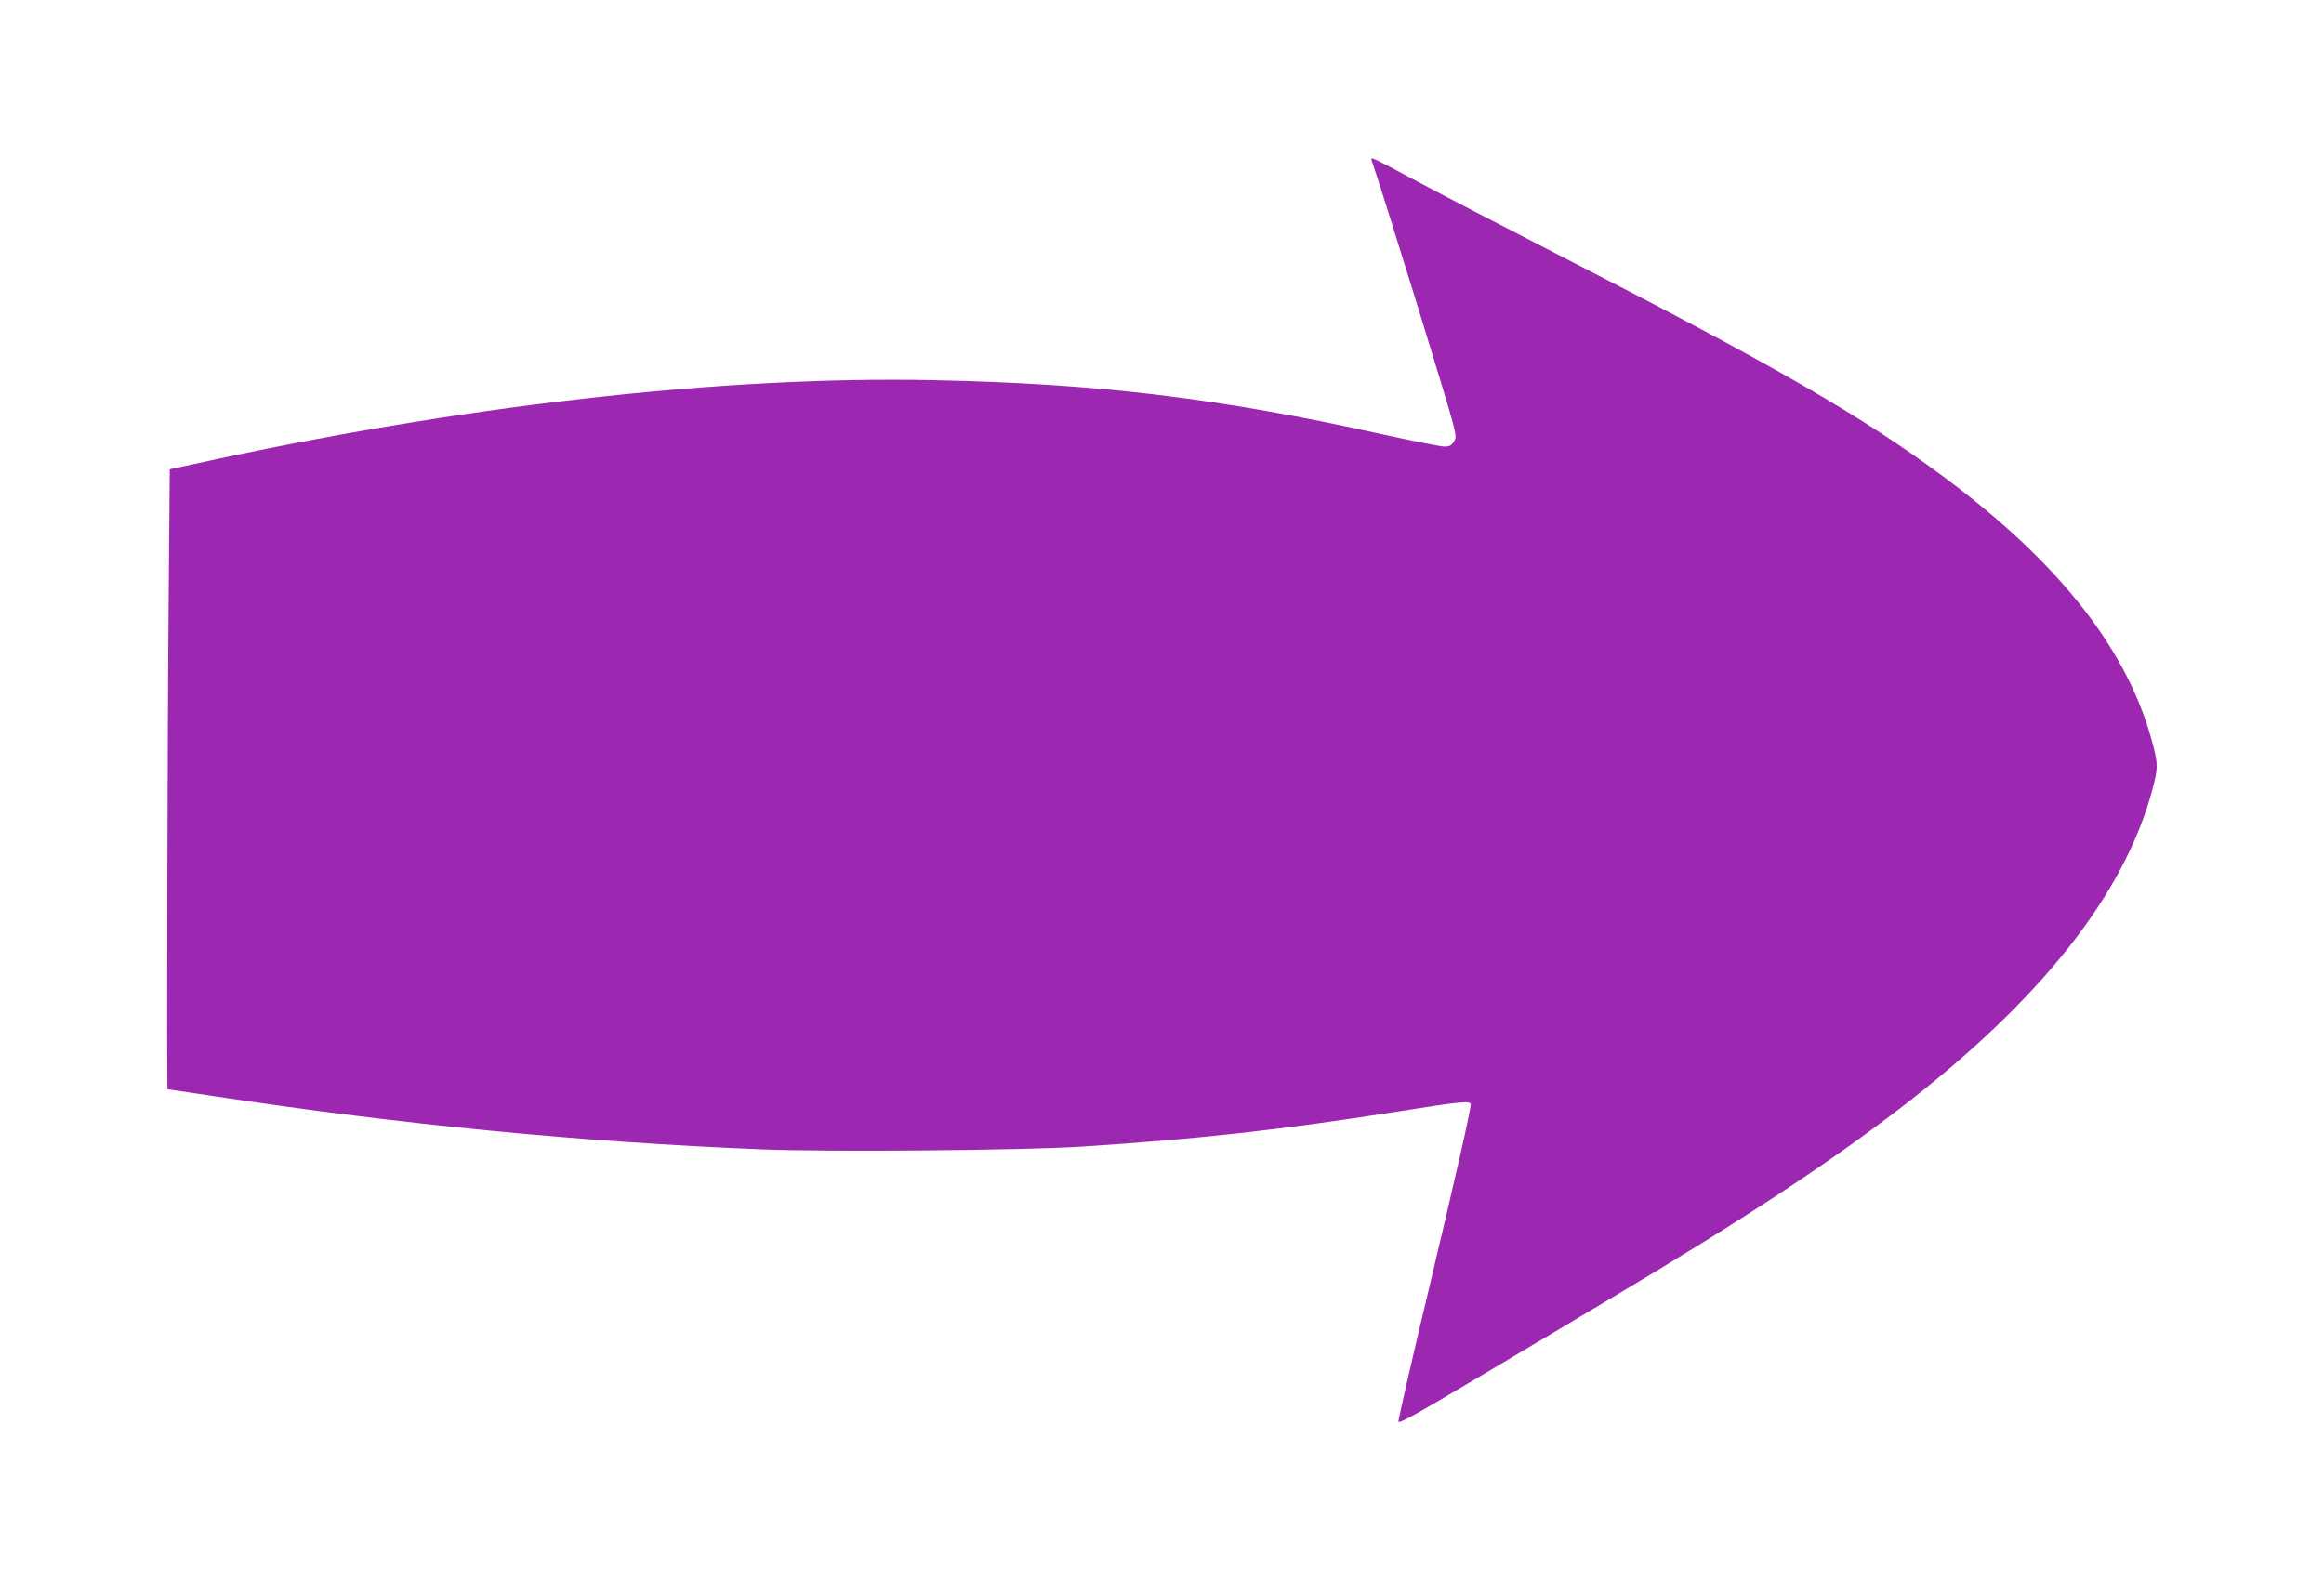 <?xml version="1.0" standalone="no"?>
<!DOCTYPE svg PUBLIC "-//W3C//DTD SVG 20010904//EN"
 "http://www.w3.org/TR/2001/REC-SVG-20010904/DTD/svg10.dtd">
<svg version="1.0" xmlns="http://www.w3.org/2000/svg"
 width="1280pt" height="864pt" viewBox="0 0 1280 864"
 preserveAspectRatio="xMidYMid meet">
<g transform="translate(0,864) scale(0.1,-0.1)"
fill="#9c27b0" stroke="none">
<path d="M7554 7759 c74 -218 421 -1341 447 -1445 20 -78 20 -85 5 -109 -12
-19 -25 -25 -50 -25 -19 0 -175 31 -348 69 -892 198 -1558 278 -2469 297
-1160 24 -2620 -142 -4079 -464 l-125 -27 -6 -700 c-7 -762 -11 -2715 -6
-2715 2 0 120 -18 263 -39 1035 -157 2008 -251 3004 -292 372 -15 1434 -6
1768 15 635 41 1090 91 1732 192 365 58 410 62 410 40 0 -34 -75 -364 -236
-1041 -91 -379 -163 -697 -162 -706 2 -13 106 45 423 234 231 137 569 339 750
447 727 433 1186 735 1590 1045 772 593 1235 1177 1390 1756 30 114 31 138 5
239 -132 518 -507 1001 -1150 1480 -453 337 -931 613 -2105 1215 -319 164
-679 351 -800 416 -249 133 -257 137 -251 118z"/>
</g>
</svg>
